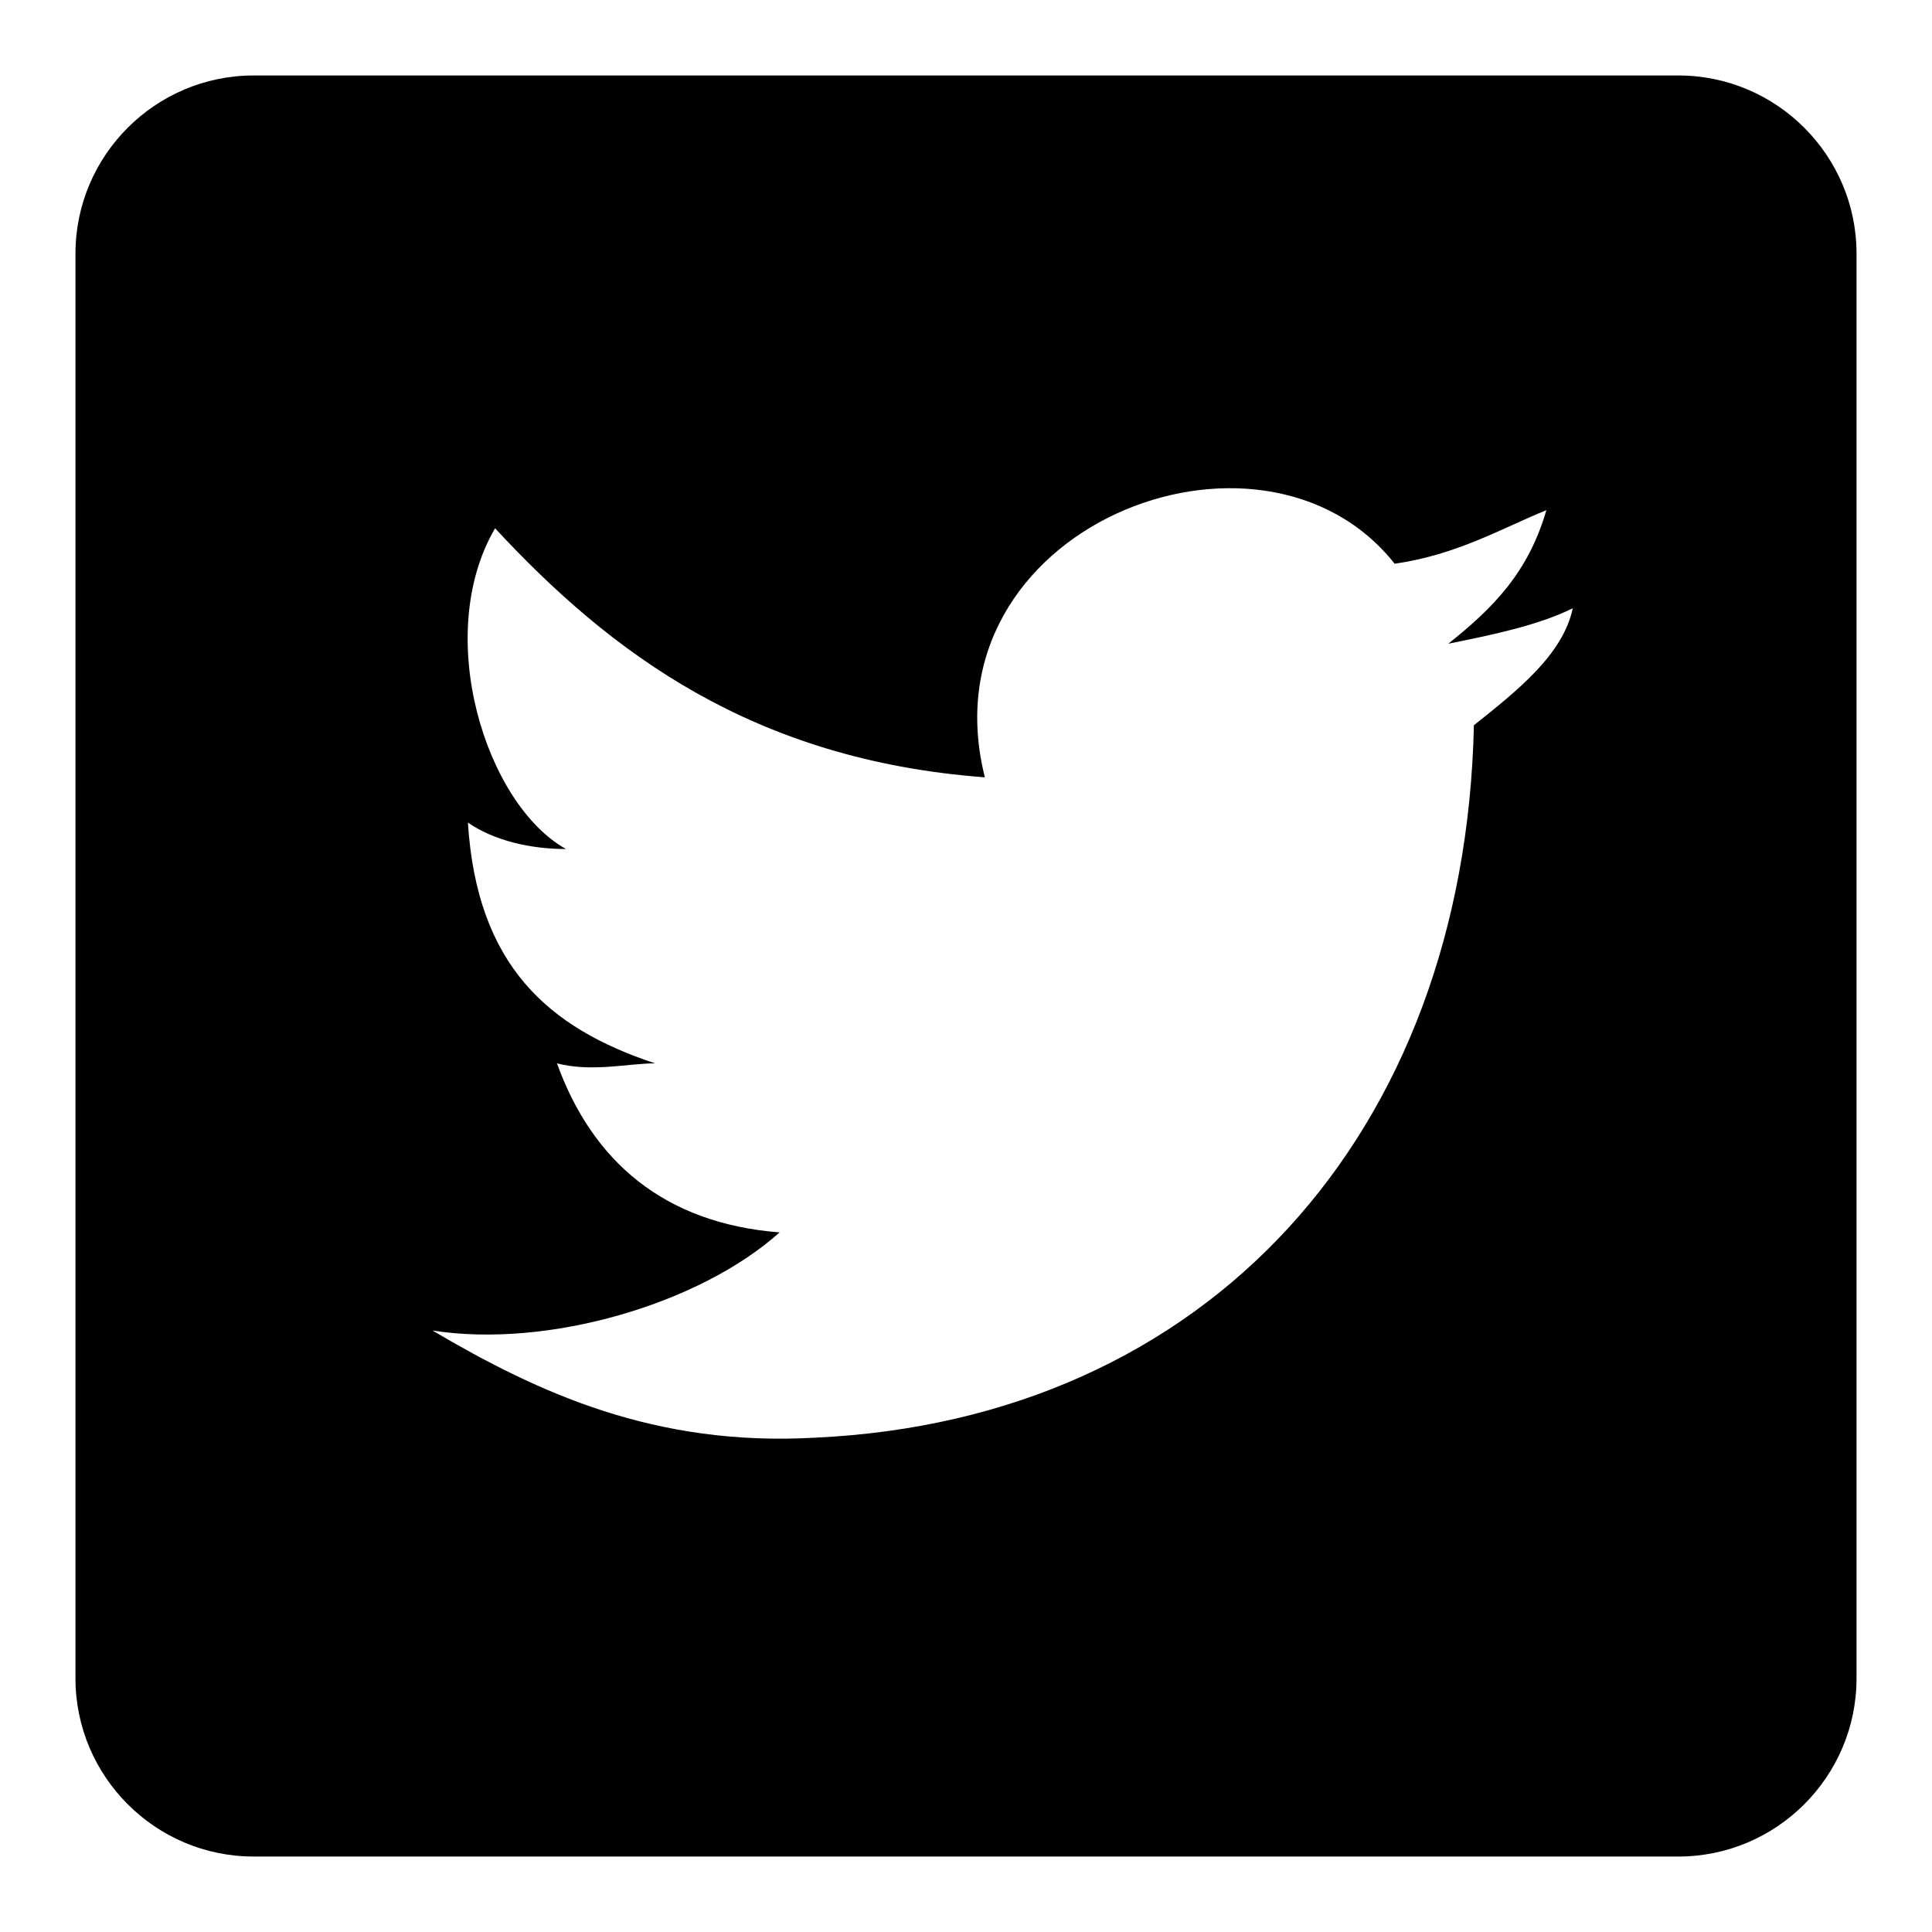 <?xml version="1.0" encoding="utf-8"?>
<!-- Svg Vector Icons : http://www.onlinewebfonts.com/icon -->
<!DOCTYPE svg PUBLIC "-//W3C//DTD SVG 1.1//EN" "http://www.w3.org/Graphics/SVG/1.1/DTD/svg11.dtd">
<svg version="1.1" xmlns="http://www.w3.org/2000/svg" xmlns:xlink="http://www.w3.org/1999/xlink" x="0px" y="0px" viewBox="0 0 256 256" enable-background="new 0 0 256 256" xml:space="preserve">
<g> <path fill="#000000" d="M222.4,10H33.6C20.6,10,10,20.6,10,33.6v188.8c0,13,10.6,23.6,23.6,23.6h188.8c13,0,23.6-10.6,23.6-23.6 V33.6C246,20.6,235.4,10,222.4,10L222.4,10z M195.3,96.1c-1.2,54.3-35.4,92-87.3,94.4c-21.2,1.2-36.6-5.9-50.7-14.2 c15.3,2.4,35.4-3.5,46-13c-15.3-1.2-24.8-9.4-29.5-22.4c4.7,1.2,9.4,0,13,0c-14.2-4.7-23.6-13-24.8-31.9c3.5,2.4,8.3,3.5,13,3.5 c-10.6-5.9-17.7-28.3-9.4-42.5c15.3,16.5,34.2,30.7,64.9,33c-8.3-33,36.6-50.7,54.3-28.3c8.3-1.2,14.2-4.7,20.1-7.1 c-2.4,8.3-7.1,13-13,17.7c5.9-1.2,11.8-2.4,16.5-4.7C207.1,86.7,201.2,91.4,195.3,96.1z"/></g>
</svg>
